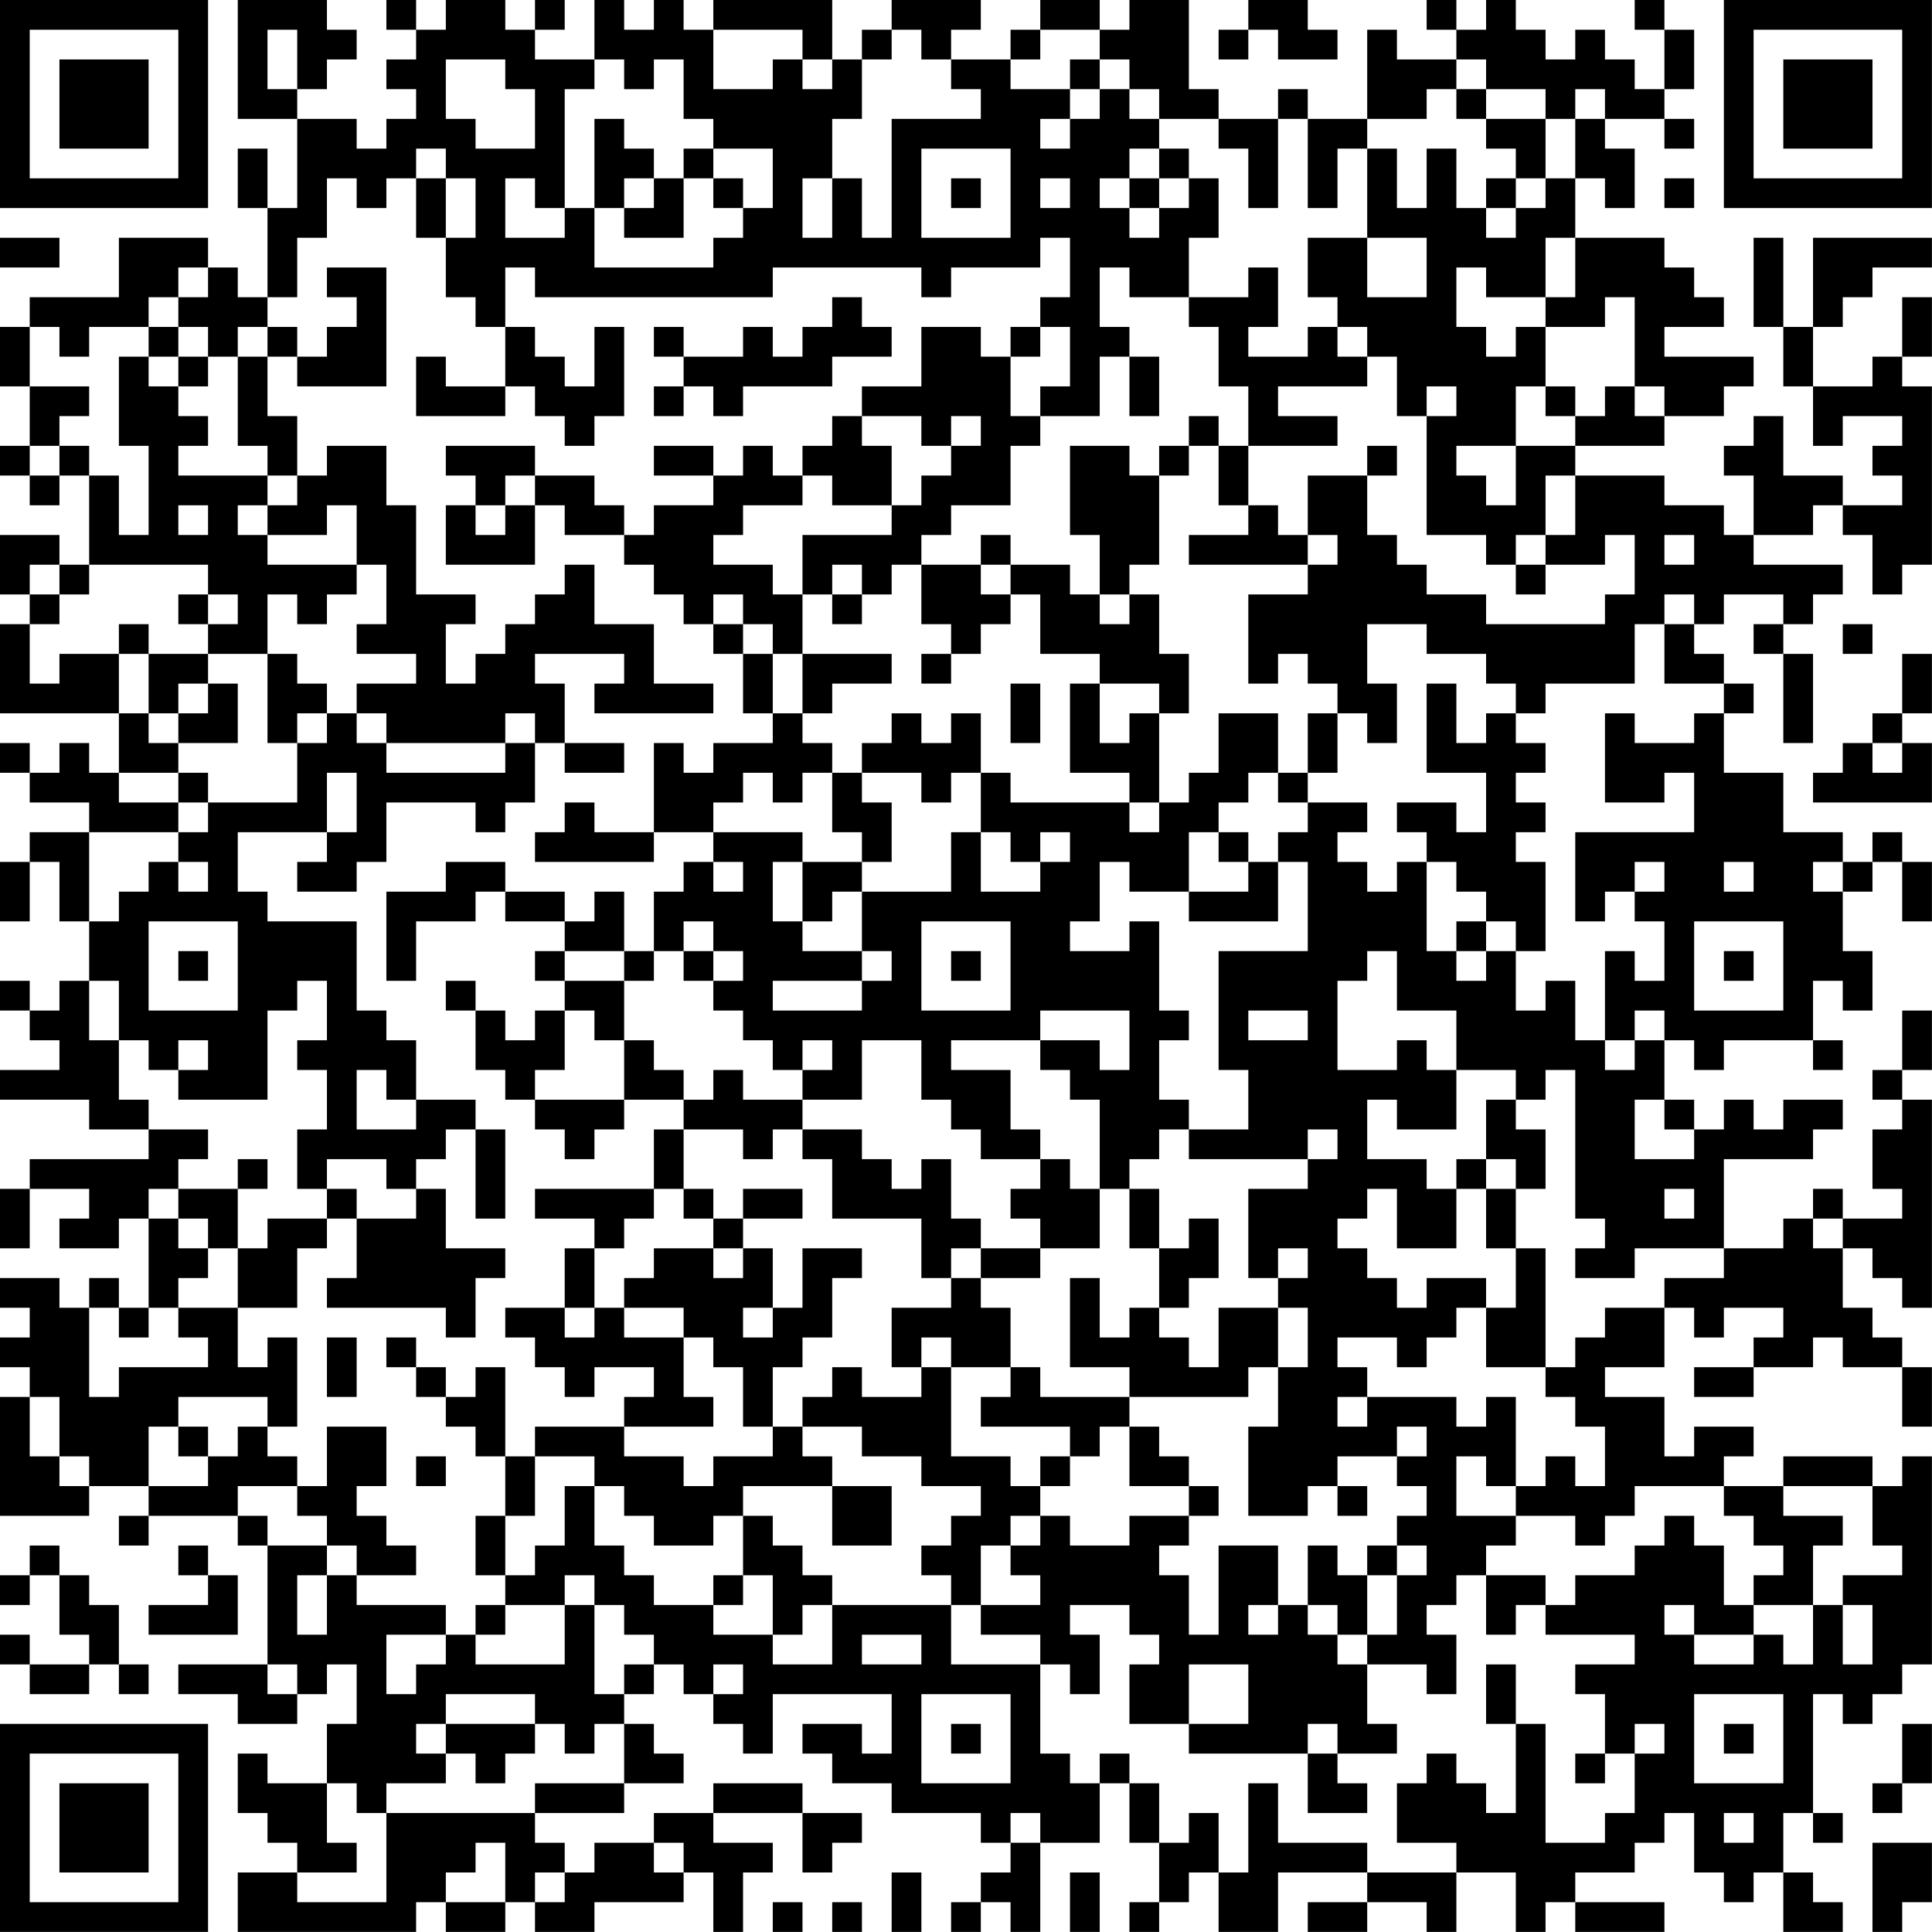 <?xml version="1.0" encoding="UTF-8"?>
<svg xmlns="http://www.w3.org/2000/svg" version="1.1" width="250" height="250" viewBox="0 0 250 250"><rect x="0" y="0" width="250" height="250" fill="#ffffff"/><g transform="scale(3.846)"><g transform="translate(0,0)"><path fill-rule="evenodd" d="M8 0L8 4L10 4L10 7L9 7L9 5L8 5L8 7L9 7L9 10L8 10L8 9L7 9L7 8L4 8L4 10L1 10L1 11L0 11L0 13L1 13L1 15L0 15L0 16L1 16L1 17L2 17L2 16L3 16L3 19L2 19L2 18L0 18L0 20L1 20L1 21L0 21L0 24L4 24L4 26L3 26L3 25L2 25L2 26L1 26L1 25L0 25L0 26L1 26L1 27L3 27L3 28L1 28L1 29L0 29L0 31L1 31L1 29L2 29L2 31L3 31L3 33L2 33L2 34L1 34L1 33L0 33L0 34L1 34L1 35L2 35L2 36L0 36L0 37L3 37L3 38L5 38L5 39L1 39L1 40L0 40L0 42L1 42L1 40L3 40L3 41L2 41L2 42L4 42L4 41L5 41L5 44L4 44L4 43L3 43L3 44L2 44L2 43L0 43L0 44L1 44L1 45L0 45L0 46L1 46L1 47L0 47L0 51L3 51L3 50L5 50L5 51L4 51L4 52L5 52L5 51L8 51L8 52L9 52L9 56L6 56L6 57L8 57L8 58L10 58L10 57L11 57L11 56L12 56L12 58L11 58L11 60L9 60L9 59L8 59L8 61L9 61L9 62L10 62L10 63L8 63L8 65L14 65L14 64L15 64L15 65L17 65L17 64L18 64L18 65L20 65L20 64L23 64L23 63L24 63L24 65L25 65L25 63L26 63L26 62L24 62L24 61L27 61L27 63L28 63L28 62L29 62L29 61L27 61L27 60L24 60L24 61L22 61L22 62L20 62L20 63L19 63L19 62L18 62L18 61L21 61L21 60L23 60L23 59L22 59L22 58L21 58L21 57L22 57L22 56L23 56L23 57L24 57L24 58L25 58L25 59L26 59L26 57L30 57L30 59L29 59L29 58L27 58L27 59L28 59L28 60L30 60L30 61L33 61L33 62L34 62L34 63L33 63L33 64L32 64L32 65L33 65L33 64L34 64L34 65L35 65L35 62L37 62L37 60L38 60L38 62L39 62L39 64L38 64L38 65L39 65L39 64L40 64L40 63L41 63L41 65L43 65L43 63L46 63L46 64L44 64L44 65L46 65L46 64L48 64L48 65L49 65L49 63L51 63L51 65L52 65L52 64L53 64L53 65L56 65L56 64L53 64L53 63L55 63L55 62L56 62L56 61L57 61L57 63L58 63L58 64L59 64L59 63L60 63L60 65L62 65L62 64L61 64L61 63L60 63L60 61L61 61L61 62L62 62L62 61L61 61L61 57L62 57L62 58L63 58L63 57L64 57L64 56L65 56L65 49L64 49L64 50L63 50L63 49L60 49L60 50L58 50L58 49L59 49L59 48L57 48L57 49L56 49L56 47L54 47L54 46L56 46L56 44L57 44L57 45L58 45L58 44L60 44L60 45L59 45L59 46L57 46L57 47L59 47L59 46L61 46L61 45L62 45L62 46L64 46L64 48L65 48L65 46L64 46L64 45L63 45L63 44L62 44L62 42L63 42L63 43L64 43L64 44L65 44L65 37L64 37L64 36L65 36L65 34L64 34L64 36L63 36L63 37L64 37L64 38L63 38L63 40L64 40L64 41L62 41L62 40L61 40L61 41L60 41L60 42L58 42L58 39L61 39L61 38L62 38L62 37L60 37L60 38L59 38L59 37L58 37L58 38L57 38L57 37L56 37L56 35L57 35L57 36L58 36L58 35L61 35L61 36L62 36L62 35L61 35L61 33L62 33L62 34L63 34L63 32L62 32L62 30L63 30L63 29L64 29L64 31L65 31L65 29L64 29L64 28L63 28L63 29L62 29L62 28L60 28L60 26L58 26L58 24L59 24L59 23L58 23L58 22L57 22L57 21L58 21L58 20L60 20L60 21L59 21L59 22L60 22L60 25L61 25L61 22L60 22L60 21L61 21L61 20L62 20L62 19L59 19L59 18L61 18L61 17L62 17L62 18L63 18L63 20L64 20L64 19L65 19L65 13L64 13L64 12L65 12L65 10L64 10L64 12L63 12L63 13L61 13L61 11L62 11L62 10L63 10L63 9L65 9L65 8L61 8L61 11L60 11L60 8L59 8L59 11L60 11L60 13L61 13L61 15L62 15L62 14L64 14L64 15L63 15L63 16L64 16L64 17L62 17L62 16L60 16L60 14L59 14L59 15L58 15L58 16L59 16L59 18L58 18L58 17L56 17L56 16L53 16L53 15L56 15L56 14L58 14L58 13L59 13L59 12L56 12L56 11L58 11L58 10L57 10L57 9L56 9L56 8L53 8L53 6L54 6L54 7L55 7L55 5L54 5L54 4L56 4L56 5L57 5L57 4L56 4L56 3L57 3L57 1L56 1L56 0L55 0L55 1L56 1L56 3L55 3L55 2L54 2L54 1L53 1L53 2L52 2L52 1L51 1L51 0L50 0L50 1L49 1L49 0L48 0L48 1L49 1L49 2L47 2L47 1L46 1L46 4L44 4L44 3L43 3L43 4L41 4L41 3L40 3L40 0L38 0L38 1L37 1L37 0L35 0L35 1L34 1L34 2L32 2L32 1L33 1L33 0L30 0L30 1L29 1L29 2L28 2L28 0L24 0L24 1L23 1L23 0L22 0L22 1L21 1L21 0L20 0L20 2L18 2L18 1L19 1L19 0L18 0L18 1L17 1L17 0L15 0L15 1L14 1L14 0L13 0L13 1L14 1L14 2L13 2L13 3L14 3L14 4L13 4L13 5L12 5L12 4L10 4L10 3L11 3L11 2L12 2L12 1L11 1L11 0ZM42 0L42 1L41 1L41 2L42 2L42 1L43 1L43 2L45 2L45 1L44 1L44 0ZM9 1L9 3L10 3L10 1ZM24 1L24 3L26 3L26 2L27 2L27 3L28 3L28 2L27 2L27 1ZM30 1L30 2L29 2L29 4L28 4L28 6L27 6L27 8L28 8L28 6L29 6L29 8L30 8L30 4L33 4L33 3L32 3L32 2L31 2L31 1ZM35 1L35 2L34 2L34 3L36 3L36 4L35 4L35 5L36 5L36 4L37 4L37 3L38 3L38 4L39 4L39 5L38 5L38 6L37 6L37 7L38 7L38 8L39 8L39 7L40 7L40 6L41 6L41 8L40 8L40 10L38 10L38 9L37 9L37 11L38 11L38 12L37 12L37 14L35 14L35 13L36 13L36 11L35 11L35 10L36 10L36 8L35 8L35 9L32 9L32 10L31 10L31 9L26 9L26 10L18 10L18 9L17 9L17 11L16 11L16 10L15 10L15 8L16 8L16 6L15 6L15 5L14 5L14 6L13 6L13 7L12 7L12 6L11 6L11 8L10 8L10 10L9 10L9 11L8 11L8 12L7 12L7 11L6 11L6 10L7 10L7 9L6 9L6 10L5 10L5 11L3 11L3 12L2 12L2 11L1 11L1 13L3 13L3 14L2 14L2 15L1 15L1 16L2 16L2 15L3 15L3 16L4 16L4 18L5 18L5 15L4 15L4 12L5 12L5 13L6 13L6 14L7 14L7 15L6 15L6 16L9 16L9 17L8 17L8 18L9 18L9 19L12 19L12 20L11 20L11 21L10 21L10 20L9 20L9 22L7 22L7 21L8 21L8 20L7 20L7 19L3 19L3 20L2 20L2 19L1 19L1 20L2 20L2 21L1 21L1 23L2 23L2 22L4 22L4 24L5 24L5 25L6 25L6 26L4 26L4 27L6 27L6 28L3 28L3 31L4 31L4 30L5 30L5 29L6 29L6 30L7 30L7 29L6 29L6 28L7 28L7 27L10 27L10 25L11 25L11 24L12 24L12 25L13 25L13 26L17 26L17 25L18 25L18 27L17 27L17 28L16 28L16 27L13 27L13 29L12 29L12 30L10 30L10 29L11 29L11 28L12 28L12 26L11 26L11 28L8 28L8 30L9 30L9 31L12 31L12 34L13 34L13 35L14 35L14 37L13 37L13 36L12 36L12 38L14 38L14 37L16 37L16 38L15 38L15 39L14 39L14 40L13 40L13 39L11 39L11 40L10 40L10 38L11 38L11 36L10 36L10 35L11 35L11 33L10 33L10 34L9 34L9 37L6 37L6 36L7 36L7 35L6 35L6 36L5 36L5 35L4 35L4 33L3 33L3 35L4 35L4 37L5 37L5 38L7 38L7 39L6 39L6 40L5 40L5 41L6 41L6 42L7 42L7 43L6 43L6 44L5 44L5 45L4 45L4 44L3 44L3 47L4 47L4 46L7 46L7 45L6 45L6 44L8 44L8 46L9 46L9 45L10 45L10 48L9 48L9 47L6 47L6 48L5 48L5 50L7 50L7 49L8 49L8 48L9 48L9 49L10 49L10 50L8 50L8 51L9 51L9 52L11 52L11 53L10 53L10 55L11 55L11 53L12 53L12 54L15 54L15 55L13 55L13 57L14 57L14 56L15 56L15 55L16 55L16 56L19 56L19 54L20 54L20 57L21 57L21 56L22 56L22 55L21 55L21 54L20 54L20 53L19 53L19 54L17 54L17 53L18 53L18 52L19 52L19 50L20 50L20 52L21 52L21 53L22 53L22 54L24 54L24 55L26 55L26 56L28 56L28 54L32 54L32 56L35 56L35 59L36 59L36 60L37 60L37 59L38 59L38 60L39 60L39 62L40 62L40 61L41 61L41 63L42 63L42 60L43 60L43 62L46 62L46 63L49 63L49 62L47 62L47 60L48 60L48 59L49 59L49 60L50 60L50 61L51 61L51 58L52 58L52 62L54 62L54 61L55 61L55 59L56 59L56 58L55 58L55 59L54 59L54 57L53 57L53 56L55 56L55 55L52 55L52 54L53 54L53 53L55 53L55 52L56 52L56 51L57 51L57 52L58 52L58 54L59 54L59 55L57 55L57 54L56 54L56 55L57 55L57 56L59 56L59 55L60 55L60 56L61 56L61 54L62 54L62 56L63 56L63 54L62 54L62 53L64 53L64 52L63 52L63 50L60 50L60 51L62 51L62 52L61 52L61 54L59 54L59 53L60 53L60 52L59 52L59 51L58 51L58 50L55 50L55 51L54 51L54 52L53 52L53 51L51 51L51 50L52 50L52 49L53 49L53 50L54 50L54 48L53 48L53 47L52 47L52 46L53 46L53 45L54 45L54 44L56 44L56 43L58 43L58 42L55 42L55 43L53 43L53 42L54 42L54 41L53 41L53 36L52 36L52 37L51 37L51 36L49 36L49 34L47 34L47 32L46 32L46 33L45 33L45 36L47 36L47 35L48 35L48 36L49 36L49 38L47 38L47 37L46 37L46 39L48 39L48 40L49 40L49 42L47 42L47 40L46 40L46 41L45 41L45 42L46 42L46 43L47 43L47 44L48 44L48 43L50 43L50 44L49 44L49 45L48 45L48 46L47 46L47 45L45 45L45 46L46 46L46 47L45 47L45 48L46 48L46 47L49 47L49 48L50 48L50 47L51 47L51 50L50 50L50 49L49 49L49 51L51 51L51 52L50 52L50 53L49 53L49 54L48 54L48 55L49 55L49 57L48 57L48 56L46 56L46 55L47 55L47 53L48 53L48 52L47 52L47 51L48 51L48 50L47 50L47 49L48 49L48 48L47 48L47 49L45 49L45 50L44 50L44 51L42 51L42 48L43 48L43 46L44 46L44 44L43 44L43 43L44 43L44 42L43 42L43 43L42 43L42 40L44 40L44 39L45 39L45 38L44 38L44 39L40 39L40 38L42 38L42 36L41 36L41 32L44 32L44 29L43 29L43 28L44 28L44 27L46 27L46 28L45 28L45 29L46 29L46 30L47 30L47 29L48 29L48 32L49 32L49 33L50 33L50 32L51 32L51 34L52 34L52 33L53 33L53 35L54 35L54 36L55 36L55 35L56 35L56 34L55 34L55 35L54 35L54 32L55 32L55 33L56 33L56 31L55 31L55 30L56 30L56 29L55 29L55 30L54 30L54 31L53 31L53 28L57 28L57 26L56 26L56 27L54 27L54 24L55 24L55 25L57 25L57 24L58 24L58 23L56 23L56 21L57 21L57 20L56 20L56 21L55 21L55 23L52 23L52 24L51 24L51 23L50 23L50 22L48 22L48 21L46 21L46 23L47 23L47 25L46 25L46 24L45 24L45 23L44 23L44 22L43 22L43 23L42 23L42 20L44 20L44 19L45 19L45 18L44 18L44 16L46 16L46 18L47 18L47 19L48 19L48 20L50 20L50 21L54 21L54 20L55 20L55 18L54 18L54 19L52 19L52 18L53 18L53 16L52 16L52 18L51 18L51 19L50 19L50 18L48 18L48 14L49 14L49 13L48 13L48 14L47 14L47 12L46 12L46 11L45 11L45 10L44 10L44 8L46 8L46 10L48 10L48 8L46 8L46 5L47 5L47 7L48 7L48 5L49 5L49 7L50 7L50 8L51 8L51 7L52 7L52 6L53 6L53 4L54 4L54 3L53 3L53 4L52 4L52 3L50 3L50 2L49 2L49 3L48 3L48 4L46 4L46 5L45 5L45 7L44 7L44 4L43 4L43 7L42 7L42 5L41 5L41 4L39 4L39 3L38 3L38 2L37 2L37 1ZM15 2L15 4L16 4L16 5L18 5L18 3L17 3L17 2ZM20 2L20 3L19 3L19 7L18 7L18 6L17 6L17 8L19 8L19 7L20 7L20 9L24 9L24 8L25 8L25 7L26 7L26 5L24 5L24 4L23 4L23 2L22 2L22 3L21 3L21 2ZM36 2L36 3L37 3L37 2ZM49 3L49 4L50 4L50 5L51 5L51 6L50 6L50 7L51 7L51 6L52 6L52 4L50 4L50 3ZM20 4L20 7L21 7L21 8L23 8L23 6L24 6L24 7L25 7L25 6L24 6L24 5L23 5L23 6L22 6L22 5L21 5L21 4ZM31 5L31 8L34 8L34 5ZM39 5L39 6L38 6L38 7L39 7L39 6L40 6L40 5ZM14 6L14 8L15 8L15 6ZM21 6L21 7L22 7L22 6ZM32 6L32 7L33 7L33 6ZM35 6L35 7L36 7L36 6ZM56 6L56 7L57 7L57 6ZM0 8L0 9L2 9L2 8ZM52 8L52 10L50 10L50 9L49 9L49 11L50 11L50 12L51 12L51 11L52 11L52 13L51 13L51 15L49 15L49 16L50 16L50 17L51 17L51 15L53 15L53 14L54 14L54 13L55 13L55 14L56 14L56 13L55 13L55 10L54 10L54 11L52 11L52 10L53 10L53 8ZM11 9L11 10L12 10L12 11L11 11L11 12L10 12L10 11L9 11L9 12L8 12L8 15L9 15L9 16L10 16L10 17L9 17L9 18L11 18L11 17L12 17L12 19L13 19L13 21L12 21L12 22L14 22L14 23L12 23L12 24L13 24L13 25L17 25L17 24L18 24L18 25L19 25L19 26L21 26L21 25L19 25L19 23L18 23L18 22L21 22L21 23L20 23L20 24L24 24L24 23L22 23L22 21L20 21L20 19L19 19L19 20L18 20L18 21L17 21L17 22L16 22L16 23L15 23L15 21L16 21L16 20L14 20L14 17L13 17L13 15L11 15L11 16L10 16L10 14L9 14L9 12L10 12L10 13L13 13L13 9ZM42 9L42 10L40 10L40 11L41 11L41 13L42 13L42 15L41 15L41 14L40 14L40 15L39 15L39 16L38 16L38 15L36 15L36 18L37 18L37 20L36 20L36 19L34 19L34 18L33 18L33 19L31 19L31 18L32 18L32 17L34 17L34 15L35 15L35 14L34 14L34 12L35 12L35 11L34 11L34 12L33 12L33 11L31 11L31 13L29 13L29 14L28 14L28 15L27 15L27 16L26 16L26 15L25 15L25 16L24 16L24 15L22 15L22 16L24 16L24 17L22 17L22 18L21 18L21 17L20 17L20 16L18 16L18 15L15 15L15 16L16 16L16 17L15 17L15 19L18 19L18 17L19 17L19 18L21 18L21 19L22 19L22 20L23 20L23 21L24 21L24 22L25 22L25 24L26 24L26 25L24 25L24 26L23 26L23 25L22 25L22 28L20 28L20 27L19 27L19 28L18 28L18 29L22 29L22 28L24 28L24 29L23 29L23 30L22 30L22 32L21 32L21 30L20 30L20 31L19 31L19 30L17 30L17 29L15 29L15 30L13 30L13 33L14 33L14 31L16 31L16 30L17 30L17 31L19 31L19 32L18 32L18 33L19 33L19 34L18 34L18 35L17 35L17 34L16 34L16 33L15 33L15 34L16 34L16 36L17 36L17 37L18 37L18 38L19 38L19 39L20 39L20 38L21 38L21 37L23 37L23 38L22 38L22 40L18 40L18 41L20 41L20 42L19 42L19 44L17 44L17 45L18 45L18 46L19 46L19 47L20 47L20 46L22 46L22 47L21 47L21 48L18 48L18 49L17 49L17 46L16 46L16 47L15 47L15 46L14 46L14 45L13 45L13 46L14 46L14 47L15 47L15 48L16 48L16 49L17 49L17 51L16 51L16 53L17 53L17 51L18 51L18 49L20 49L20 50L21 50L21 51L22 51L22 52L24 52L24 51L25 51L25 53L24 53L24 54L25 54L25 53L26 53L26 55L27 55L27 54L28 54L28 53L27 53L27 52L26 52L26 51L25 51L25 50L28 50L28 52L30 52L30 50L28 50L28 49L27 49L27 48L29 48L29 49L31 49L31 50L33 50L33 51L32 51L32 52L31 52L31 53L32 53L32 54L33 54L33 55L35 55L35 56L36 56L36 57L37 57L37 55L36 55L36 54L38 54L38 55L39 55L39 56L38 56L38 58L40 58L40 59L44 59L44 61L46 61L46 60L45 60L45 59L47 59L47 58L46 58L46 56L45 56L45 55L46 55L46 53L47 53L47 52L46 52L46 53L45 53L45 52L44 52L44 54L43 54L43 52L41 52L41 55L40 55L40 53L39 53L39 52L40 52L40 51L41 51L41 50L40 50L40 49L39 49L39 48L38 48L38 47L42 47L42 46L43 46L43 44L41 44L41 46L40 46L40 45L39 45L39 44L40 44L40 43L41 43L41 41L40 41L40 42L39 42L39 40L38 40L38 39L39 39L39 38L40 38L40 37L39 37L39 35L40 35L40 34L39 34L39 31L38 31L38 32L36 32L36 31L37 31L37 29L38 29L38 30L40 30L40 31L43 31L43 29L42 29L42 28L41 28L41 27L42 27L42 26L43 26L43 27L44 27L44 26L45 26L45 24L44 24L44 26L43 26L43 24L41 24L41 26L40 26L40 27L39 27L39 24L40 24L40 22L39 22L39 20L38 20L38 19L39 19L39 16L40 16L40 15L41 15L41 17L42 17L42 18L40 18L40 19L44 19L44 18L43 18L43 17L42 17L42 15L45 15L45 14L43 14L43 13L46 13L46 12L45 12L45 11L44 11L44 12L42 12L42 11L43 11L43 9ZM28 10L28 11L27 11L27 12L26 12L26 11L25 11L25 12L23 12L23 11L22 11L22 12L23 12L23 13L22 13L22 14L23 14L23 13L24 13L24 14L25 14L25 13L28 13L28 12L30 12L30 11L29 11L29 10ZM5 11L5 12L6 12L6 13L7 13L7 12L6 12L6 11ZM17 11L17 13L15 13L15 12L14 12L14 14L17 14L17 13L18 13L18 14L19 14L19 15L20 15L20 14L21 14L21 11L20 11L20 13L19 13L19 12L18 12L18 11ZM38 12L38 14L39 14L39 12ZM52 13L52 14L53 14L53 13ZM29 14L29 15L30 15L30 17L28 17L28 16L27 16L27 17L25 17L25 18L24 18L24 19L26 19L26 20L27 20L27 22L26 22L26 21L25 21L25 20L24 20L24 21L25 21L25 22L26 22L26 24L27 24L27 25L28 25L28 26L27 26L27 27L26 27L26 26L25 26L25 27L24 27L24 28L27 28L27 29L26 29L26 31L27 31L27 32L29 32L29 33L26 33L26 34L29 34L29 33L30 33L30 32L29 32L29 30L32 30L32 28L33 28L33 30L35 30L35 29L36 29L36 28L35 28L35 29L34 29L34 28L33 28L33 26L34 26L34 27L38 27L38 28L39 28L39 27L38 27L38 26L36 26L36 23L37 23L37 25L38 25L38 24L39 24L39 23L37 23L37 22L35 22L35 20L34 20L34 19L33 19L33 20L34 20L34 21L33 21L33 22L32 22L32 21L31 21L31 19L30 19L30 20L29 20L29 19L28 19L28 20L27 20L27 18L30 18L30 17L31 17L31 16L32 16L32 15L33 15L33 14L32 14L32 15L31 15L31 14ZM46 15L46 16L47 16L47 15ZM17 16L17 17L16 17L16 18L17 18L17 17L18 17L18 16ZM6 17L6 18L7 18L7 17ZM56 18L56 19L57 19L57 18ZM51 19L51 20L52 20L52 19ZM6 20L6 21L7 21L7 20ZM28 20L28 21L29 21L29 20ZM37 20L37 21L38 21L38 20ZM4 21L4 22L5 22L5 24L6 24L6 25L8 25L8 23L7 23L7 22L5 22L5 21ZM62 21L62 22L63 22L63 21ZM9 22L9 25L10 25L10 24L11 24L11 23L10 23L10 22ZM27 22L27 24L28 24L28 23L30 23L30 22ZM31 22L31 23L32 23L32 22ZM64 22L64 24L63 24L63 25L62 25L62 26L61 26L61 27L65 27L65 25L64 25L64 24L65 24L65 22ZM6 23L6 24L7 24L7 23ZM34 23L34 25L35 25L35 23ZM48 23L48 26L50 26L50 28L49 28L49 27L47 27L47 28L48 28L48 29L49 29L49 30L50 30L50 31L49 31L49 32L50 32L50 31L51 31L51 32L52 32L52 29L51 29L51 28L52 28L52 27L51 27L51 26L52 26L52 25L51 25L51 24L50 24L50 25L49 25L49 23ZM30 24L30 25L29 25L29 26L28 26L28 28L29 28L29 29L27 29L27 31L28 31L28 30L29 30L29 29L30 29L30 27L29 27L29 26L31 26L31 27L32 27L32 26L33 26L33 24L32 24L32 25L31 25L31 24ZM63 25L63 26L64 26L64 25ZM6 26L6 27L7 27L7 26ZM40 28L40 30L42 30L42 29L41 29L41 28ZM24 29L24 30L25 30L25 29ZM58 29L58 30L59 30L59 29ZM61 29L61 30L62 30L62 29ZM5 31L5 34L8 34L8 31ZM23 31L23 32L22 32L22 33L21 33L21 32L19 32L19 33L21 33L21 35L20 35L20 34L19 34L19 36L18 36L18 37L21 37L21 35L22 35L22 36L23 36L23 37L24 37L24 36L25 36L25 37L27 37L27 38L26 38L26 39L25 39L25 38L23 38L23 40L22 40L22 41L21 41L21 42L20 42L20 44L19 44L19 45L20 45L20 44L21 44L21 45L23 45L23 47L24 47L24 48L21 48L21 49L23 49L23 50L24 50L24 49L26 49L26 48L27 48L27 47L28 47L28 46L29 46L29 47L31 47L31 46L32 46L32 49L34 49L34 50L35 50L35 51L34 51L34 52L33 52L33 54L35 54L35 53L34 53L34 52L35 52L35 51L36 51L36 52L38 52L38 51L40 51L40 50L38 50L38 48L37 48L37 49L36 49L36 48L33 48L33 47L34 47L34 46L35 46L35 47L38 47L38 46L36 46L36 43L37 43L37 45L38 45L38 44L39 44L39 42L38 42L38 40L37 40L37 37L36 37L36 36L35 36L35 35L37 35L37 36L38 36L38 34L35 34L35 35L32 35L32 36L34 36L34 38L35 38L35 39L33 39L33 38L32 38L32 37L31 37L31 35L29 35L29 37L27 37L27 36L28 36L28 35L27 35L27 36L26 36L26 35L25 35L25 34L24 34L24 33L25 33L25 32L24 32L24 31ZM31 31L31 34L34 34L34 31ZM57 31L57 34L60 34L60 31ZM6 32L6 33L7 33L7 32ZM23 32L23 33L24 33L24 32ZM32 32L32 33L33 33L33 32ZM58 32L58 33L59 33L59 32ZM42 34L42 35L44 35L44 34ZM50 37L50 39L49 39L49 40L50 40L50 42L51 42L51 44L50 44L50 46L52 46L52 42L51 42L51 40L52 40L52 38L51 38L51 37ZM55 37L55 39L57 39L57 38L56 38L56 37ZM16 38L16 41L17 41L17 38ZM27 38L27 39L28 39L28 41L31 41L31 43L32 43L32 44L30 44L30 46L31 46L31 45L32 45L32 46L34 46L34 44L33 44L33 43L35 43L35 42L37 42L37 40L36 40L36 39L35 39L35 40L34 40L34 41L35 41L35 42L33 42L33 41L32 41L32 39L31 39L31 40L30 40L30 39L29 39L29 38ZM8 39L8 40L6 40L6 41L7 41L7 42L8 42L8 44L10 44L10 42L11 42L11 41L12 41L12 43L11 43L11 44L15 44L15 45L16 45L16 43L17 43L17 42L15 42L15 40L14 40L14 41L12 41L12 40L11 40L11 41L9 41L9 42L8 42L8 40L9 40L9 39ZM50 39L50 40L51 40L51 39ZM23 40L23 41L24 41L24 42L22 42L22 43L21 43L21 44L23 44L23 45L24 45L24 46L25 46L25 48L26 48L26 46L27 46L27 45L28 45L28 43L29 43L29 42L27 42L27 44L26 44L26 42L25 42L25 41L27 41L27 40L25 40L25 41L24 41L24 40ZM56 40L56 41L57 41L57 40ZM61 41L61 42L62 42L62 41ZM24 42L24 43L25 43L25 42ZM32 42L32 43L33 43L33 42ZM25 44L25 45L26 45L26 44ZM11 45L11 47L12 47L12 45ZM1 47L1 49L2 49L2 50L3 50L3 49L2 49L2 47ZM6 48L6 49L7 49L7 48ZM11 48L11 50L10 50L10 51L11 51L11 52L12 52L12 53L14 53L14 52L13 52L13 51L12 51L12 50L13 50L13 48ZM14 49L14 50L15 50L15 49ZM35 49L35 50L36 50L36 49ZM45 50L45 51L46 51L46 50ZM1 52L1 53L0 53L0 54L1 54L1 53L2 53L2 55L3 55L3 56L1 56L1 55L0 55L0 56L1 56L1 57L3 57L3 56L4 56L4 57L5 57L5 56L4 56L4 54L3 54L3 53L2 53L2 52ZM6 52L6 53L7 53L7 54L5 54L5 55L8 55L8 53L7 53L7 52ZM50 53L50 55L51 55L51 54L52 54L52 53ZM16 54L16 55L17 55L17 54ZM42 54L42 55L43 55L43 54ZM44 54L44 55L45 55L45 54ZM29 55L29 56L31 56L31 55ZM9 56L9 57L10 57L10 56ZM24 56L24 57L25 57L25 56ZM40 56L40 58L42 58L42 56ZM50 56L50 58L51 58L51 56ZM15 57L15 58L14 58L14 59L15 59L15 60L13 60L13 61L12 61L12 60L11 60L11 62L12 62L12 63L10 63L10 64L13 64L13 61L18 61L18 60L21 60L21 58L20 58L20 59L19 59L19 58L18 58L18 57ZM31 57L31 60L34 60L34 57ZM57 57L57 60L60 60L60 57ZM15 58L15 59L16 59L16 60L17 60L17 59L18 59L18 58ZM32 58L32 59L33 59L33 58ZM44 58L44 59L45 59L45 58ZM58 58L58 59L59 59L59 58ZM64 58L64 60L63 60L63 61L64 61L64 60L65 60L65 58ZM53 59L53 60L54 60L54 59ZM34 61L34 62L35 62L35 61ZM58 61L58 62L59 62L59 61ZM16 62L16 63L15 63L15 64L17 64L17 62ZM22 62L22 63L23 63L23 62ZM63 62L63 65L64 65L64 64L65 64L65 62ZM18 63L18 64L19 64L19 63ZM30 63L30 65L31 65L31 63ZM36 63L36 65L37 65L37 63ZM26 64L26 65L27 65L27 64ZM28 64L28 65L29 65L29 64ZM0 0L0 7L7 7L7 0ZM1 1L1 6L6 6L6 1ZM2 2L2 5L5 5L5 2ZM58 0L58 7L65 7L65 0ZM59 1L59 6L64 6L64 1ZM60 2L60 5L63 5L63 2ZM0 58L0 65L7 65L7 58ZM1 59L1 64L6 64L6 59ZM2 60L2 63L5 63L5 60Z" fill="#000000"/></g></g></svg>
